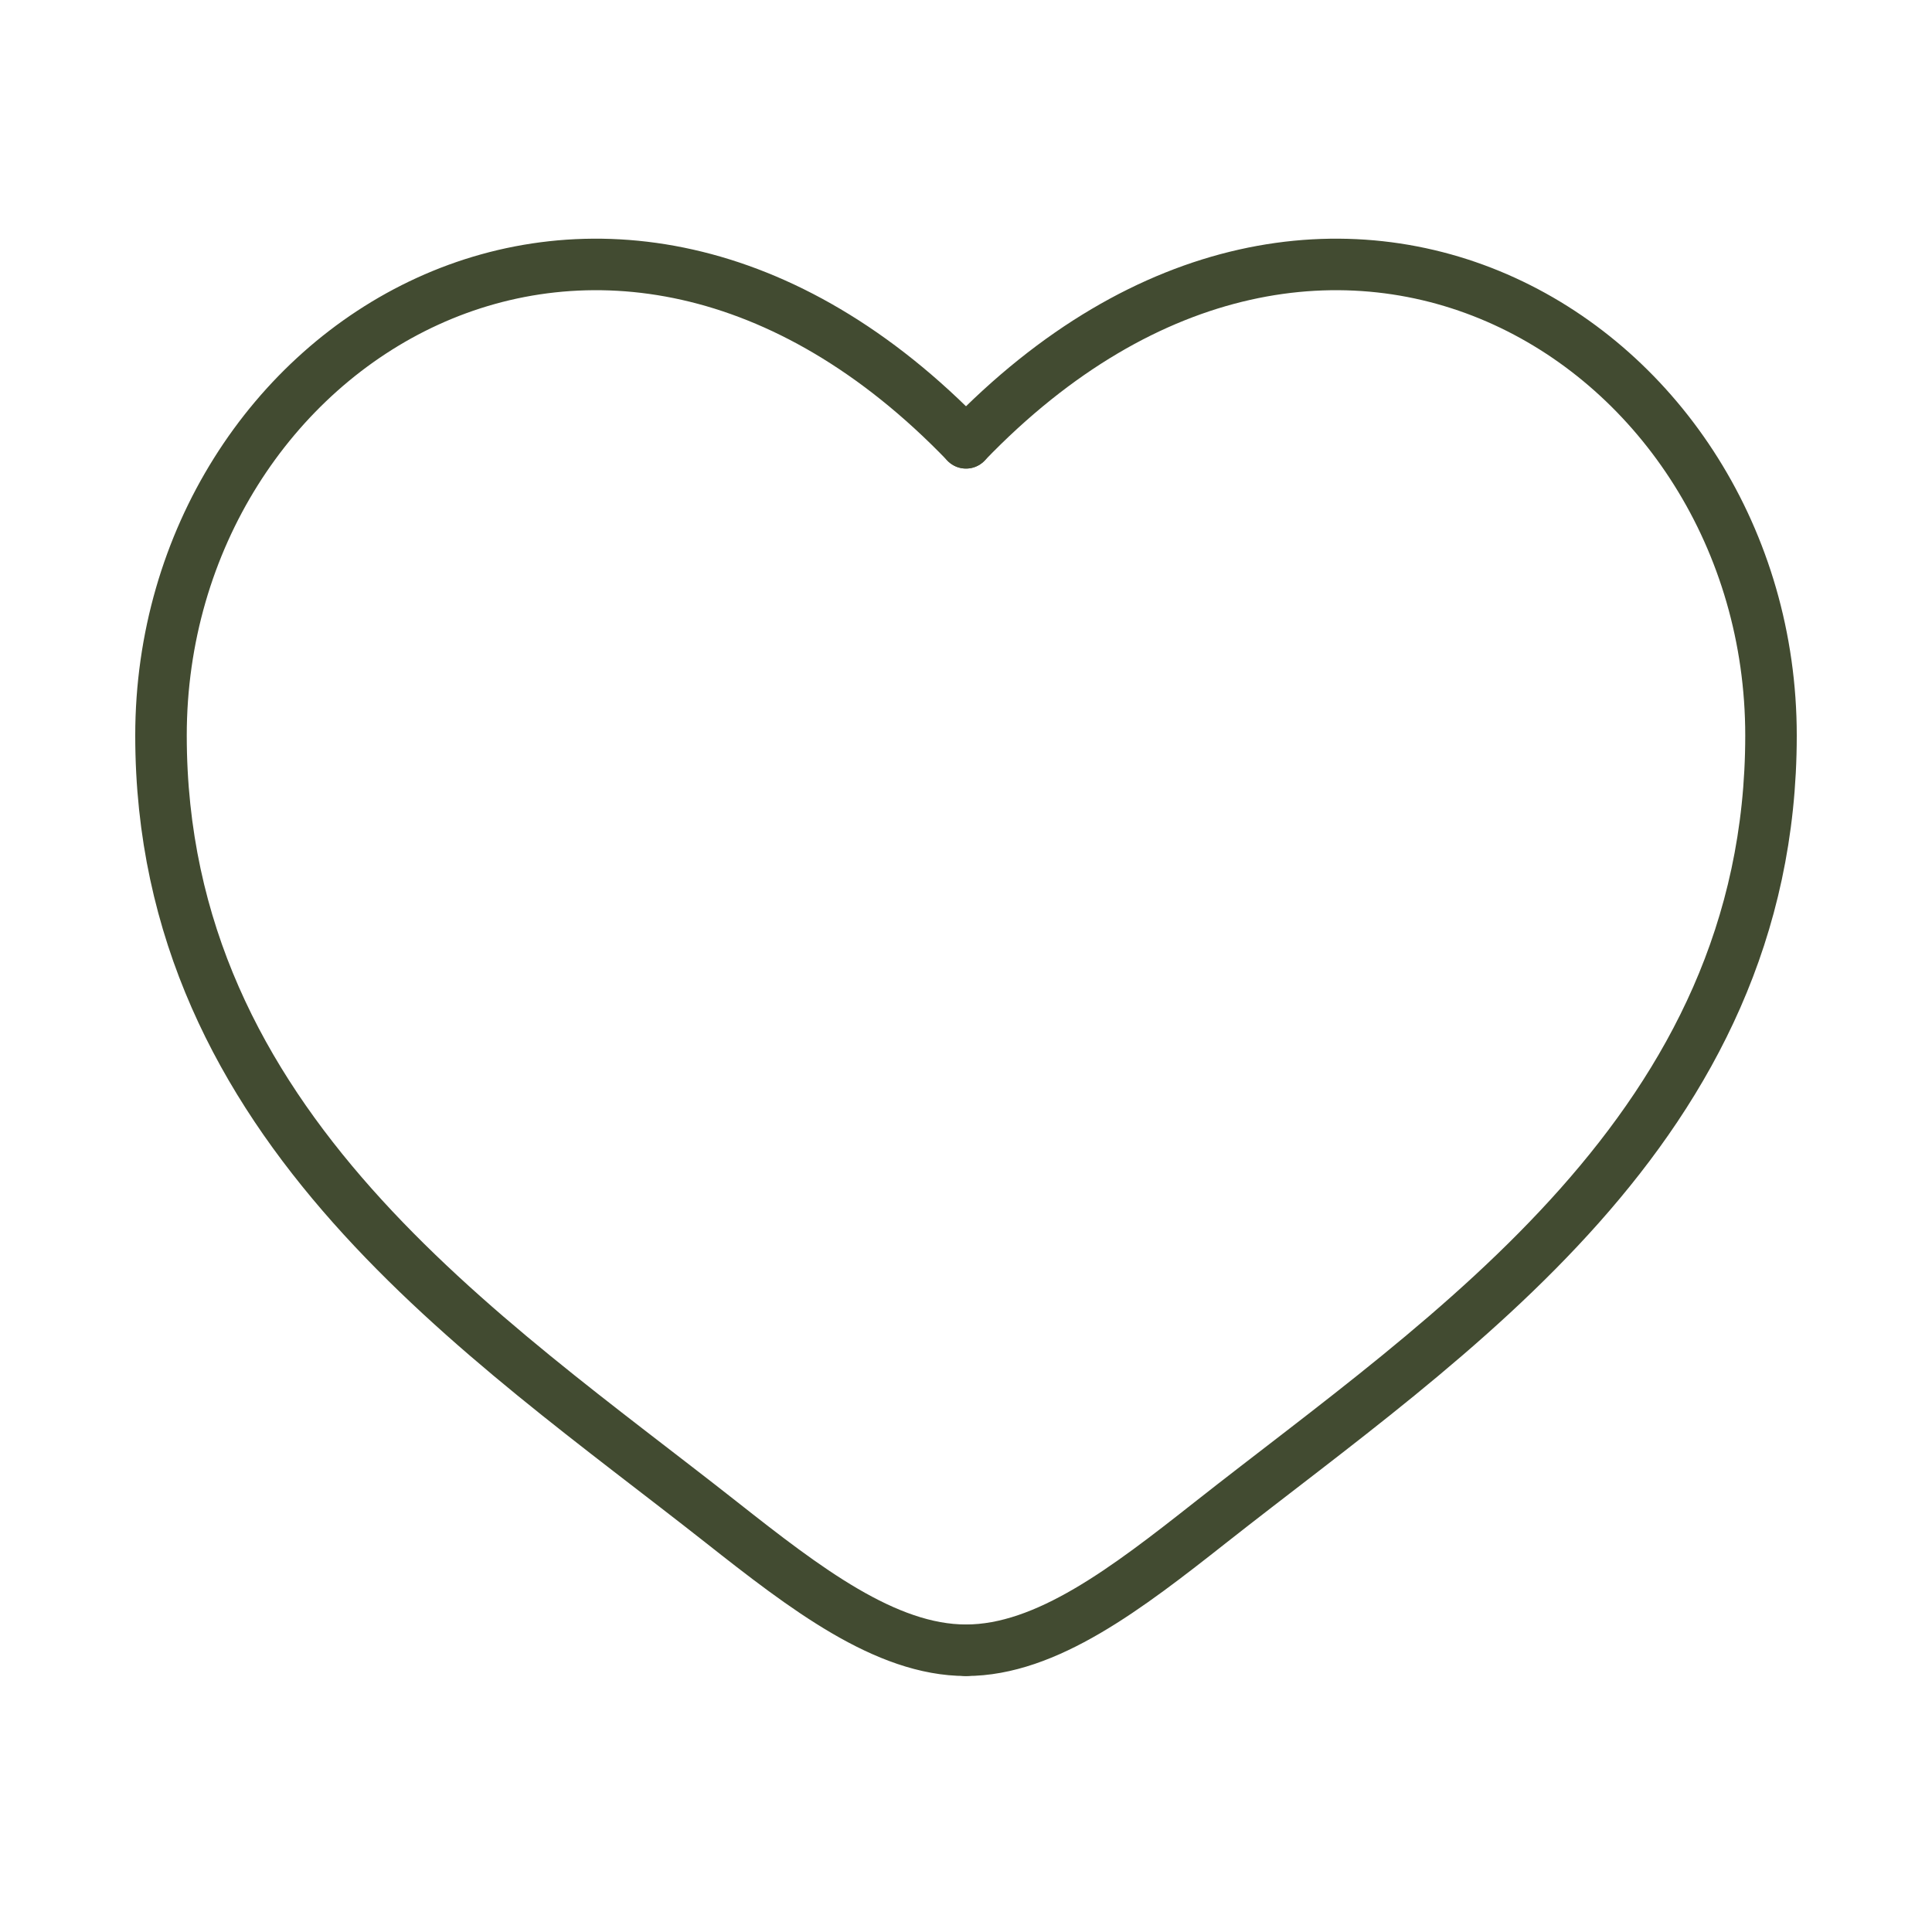 <?xml version="1.0" encoding="UTF-8"?> <svg xmlns="http://www.w3.org/2000/svg" width="375" height="375" viewBox="0 0 375 375" fill="none"><path d="M187.5 85.947C117.19 12.898 31.25 66.784 31.25 142.767C31.25 218.75 94.054 259.241 140.027 295.483C156.25 308.272 171.875 320.312 187.5 320.312" stroke="#424B31" stroke-width="10" stroke-linecap="round"></path><path d="M187.5 85.947C257.809 12.898 343.75 66.784 343.75 142.767C343.75 218.75 280.947 259.241 234.973 295.483C218.75 308.272 203.125 320.312 187.5 320.312" stroke="#424B31" stroke-width="10" stroke-linecap="round"></path></svg> 
